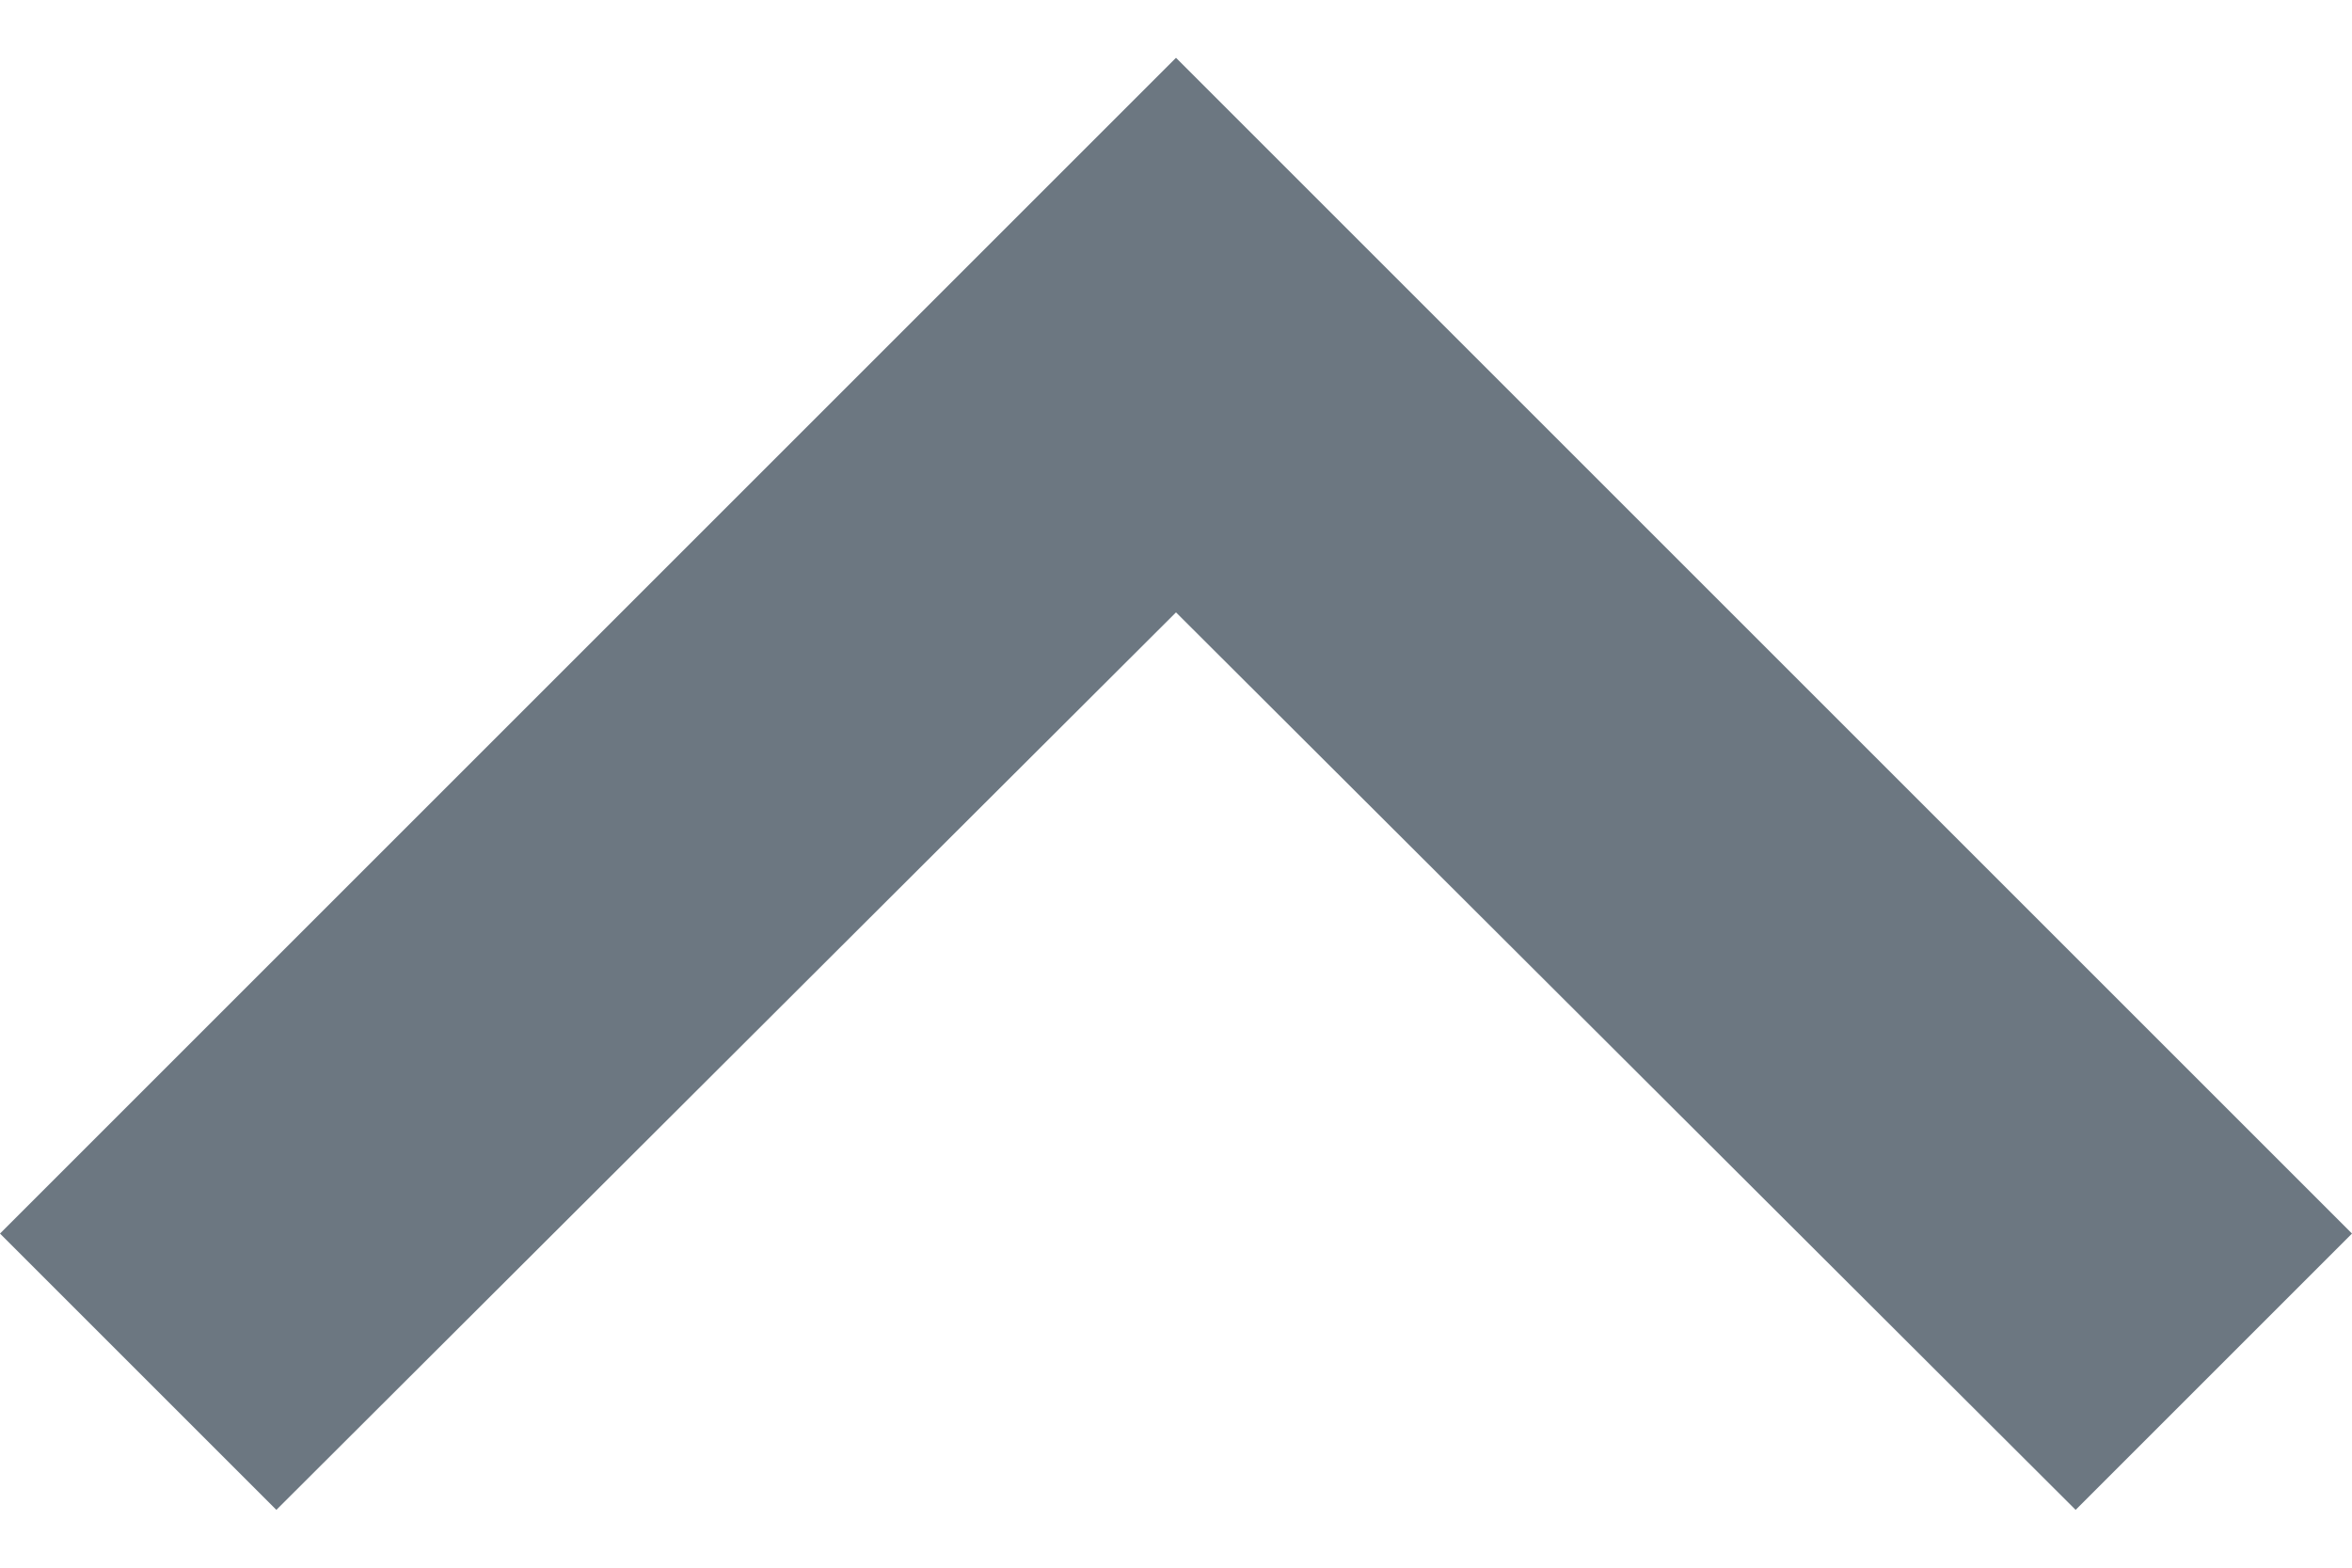 <svg width="12" height="8" viewBox="0 0 12 8" fill="none" xmlns="http://www.w3.org/2000/svg">
<path d="M1.41 7.705L6 3.125L10.59 7.705L12 6.295L6 0.295L1.23266e-07 6.295L1.41 7.705Z" fill="#6C7781"/>
</svg>
